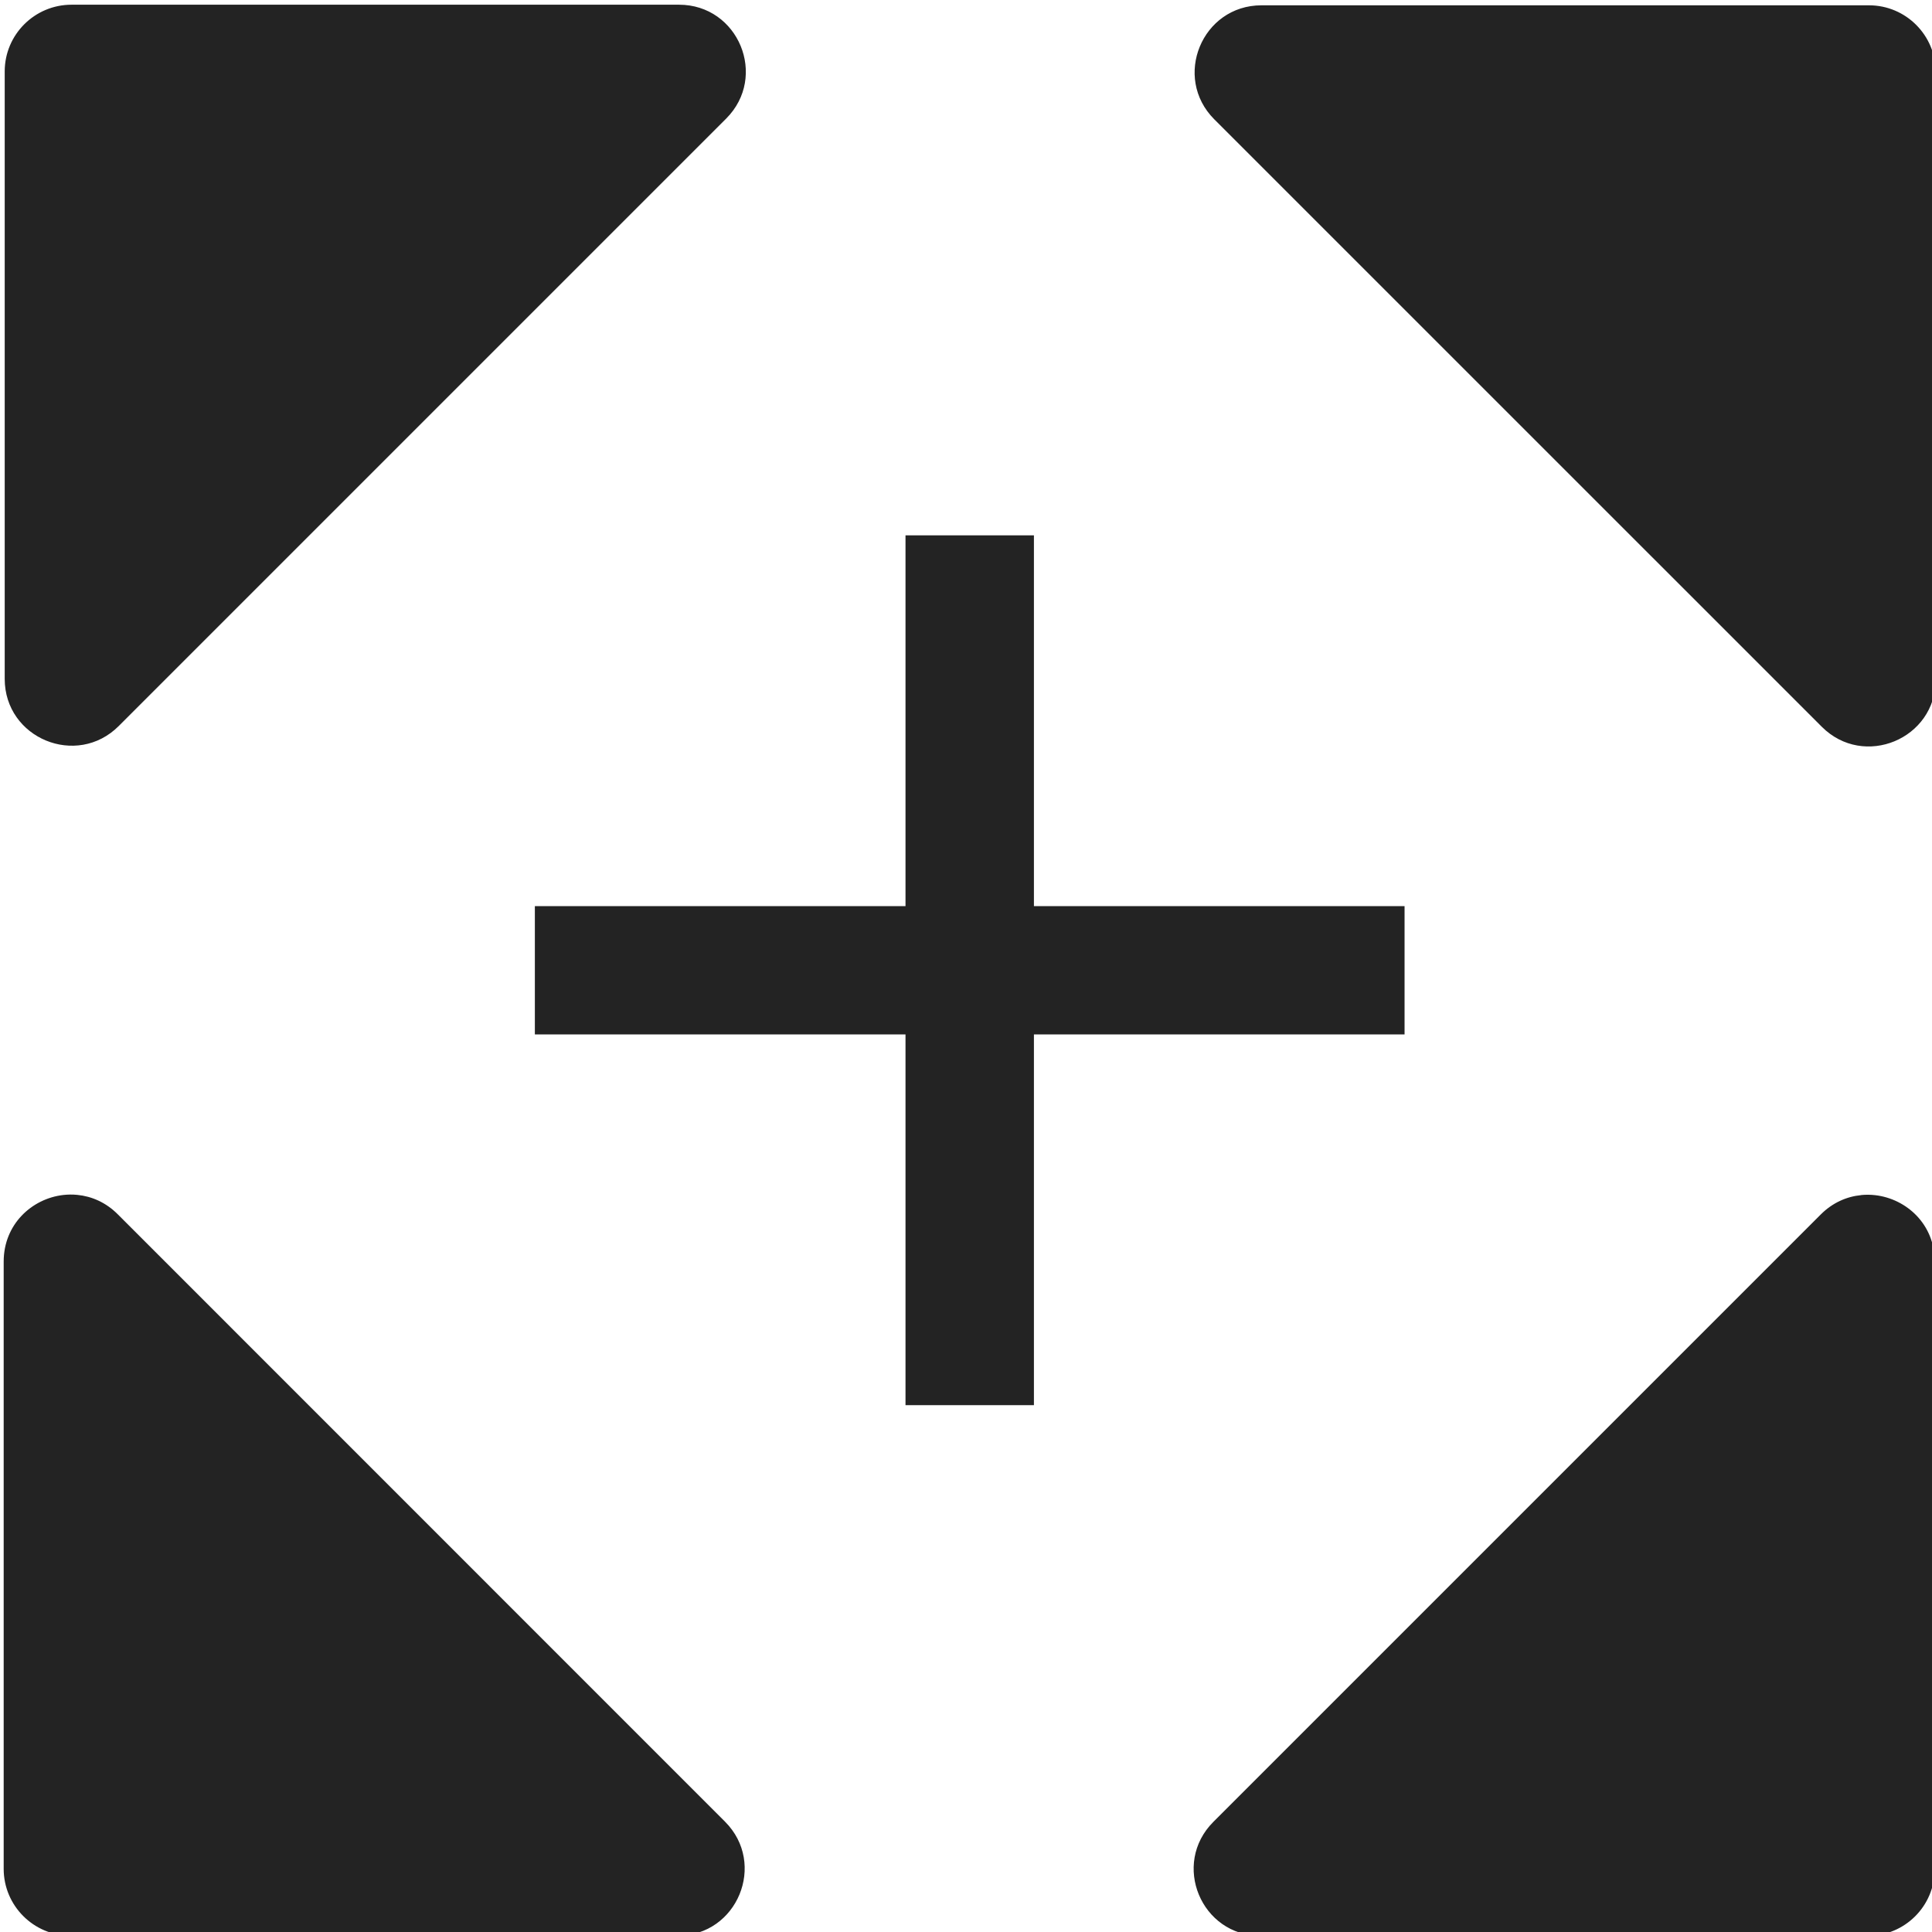 <?xml version="1.0" encoding="UTF-8" standalone="no"?>
<svg
   id="Calque_1"
   data-name="Calque 1"
   viewBox="0 0 32 32"
   version="1.1"
   sodipodi:docname="move_anchor_point.svg"
   inkscape:version="1.1 (c68e22c387, 2021-05-23)"
   inkscape:export-filename="D:\DEV_SRC\RxOT\DuAEF\DuAEF_Duik\icons\w12\w12_move_anchor_point.png"
   inkscape:export-xdpi="36"
   inkscape:export-ydpi="36"
   xmlns:inkscape="http://www.inkscape.org/namespaces/inkscape"
   xmlns:sodipodi="http://sodipodi.sourceforge.net/DTD/sodipodi-0.dtd"
   xmlns="http://www.w3.org/2000/svg"
   xmlns:svg="http://www.w3.org/2000/svg"
   xmlns:rdf="http://www.w3.org/1999/02/22-rdf-syntax-ns#"
   xmlns:cc="http://creativecommons.org/ns#"
   xmlns:dc="http://purl.org/dc/elements/1.1/">
  <sodipodi:namedview
     id="namedview25"
     pagecolor="#ffffff"
     bordercolor="#111111"
     borderopacity="1"
     inkscape:pageshadow="0"
     inkscape:pageopacity="0"
     inkscape:pagecheckerboard="1"
     showgrid="false"
     inkscape:zoom="13.15625"
     inkscape:cx="3.7624703"
     inkscape:cy="18.432304"
     inkscape:window-width="1920"
     inkscape:window-height="1027"
     inkscape:window-x="-8"
     inkscape:window-y="-8"
     inkscape:window-maximized="1"
     inkscape:current-layer="Calque_1"
     inkscape:snap-bbox="true"
     inkscape:bbox-paths="true"
     inkscape:bbox-nodes="true"
     inkscape:snap-bbox-edge-midpoints="true"
     inkscape:snap-bbox-midpoints="true" />
  <defs
     id="defs4">
    <style
       id="style2">.cls-1,.cls-2{fill:none;stroke:#e3e3e3;stroke-miterlimit:10;}.cls-1{stroke-width:3px;}.cls-2{stroke-width:2px;}</style>
    <style
       id="style1399">.cls-1{fill:#e3e3e3;}</style>
    <style
       id="style1399-4">.cls-1{fill:#e3e3e3;}</style>
    <style
       id="style1399-5">.cls-1{fill:#e3e3e3;}</style>
    <style
       id="style1399-7">.cls-1{fill:#e3e3e3;}</style>
    <style
       id="style1399-3">.cls-1{fill:#e3e3e3;}</style>
    <style
       id="style1399-1">.cls-1{fill:#e3e3e3;}</style>
    <style
       id="style1399-5-8">.cls-1{fill:#e3e3e3;}</style>
    <style
       id="style1399-8">.cls-1{fill:#e3e3e3;}</style>
    <style
       id="style1399-7-8">.cls-1{fill:#e3e3e3;}</style>
    <style
       id="style1399-1-5">.cls-1{fill:#e3e3e3;}</style>
    <style
       id="style1399-5-6">.cls-1{fill:#e3e3e3;}</style>
    <style
       id="style1399-8-9">.cls-1{fill:#e3e3e3;}</style>
    <style
       id="style1399-2">.cls-1{fill:#e3e3e3;}</style>
    <style
       id="style1399-1-1">.cls-1{fill:#e3e3e3;}</style>
    <style
       id="style1399-5-5">.cls-1{fill:#e3e3e3;}</style>
    <style
       id="style1399-8-99">.cls-1{fill:#e3e3e3;}</style>
    <style
       id="style857">.cls-1{fill:#e52120;}.cls-1,.cls-2,.cls-3,.cls-4,.cls-5{stroke:#000;stroke-miterlimit:10;stroke-width:1.2px;}.cls-2{fill:#6dbc88;}.cls-3{fill:#701034;}.cls-4{fill:#51aae0;}.cls-5{fill:none;}</style>
  </defs>
  <title
     id="title6">measure_l</title>
  <path
     id="path3259"
     style="color:#000000;fill:#232323;fill-opacity:1;stroke-linecap:round;-inkscape-stroke:none"
     d="m 1.185,0.078 c -0.611,3e-7 -1.107,0.495 -1.107,1.105 V 11.244 c 0,0.985 1.192,1.478 1.889,0.781 L 12.027,1.965 C 12.724,1.268 12.231,0.078 11.246,0.078 Z m 19.709,0.01 c -0.985,-6e-7 -1.478,1.192 -0.781,1.889 l 10.062,10.061 c 0.697,0.697 1.887,0.202 1.887,-0.783 V 1.195 c 0,-0.611 -0.495,-1.107 -1.105,-1.107 z M 14.998,8.867 V 15.008 H 8.859 v 2.125 h 6.139 v 6.141 h 2.127 v -6.141 h 6.139 v -2.125 H 17.125 V 8.867 Z M 1.281,19.791 c -0.079,-0.008 -0.158,-0.007 -0.236,0.002 -0.519,0.061 -0.984,0.486 -0.984,1.102 v 10.059 c 1e-6,0.611 0.497,1.107 1.107,1.107 h 10.059 c 0.985,10e-7 1.478,-1.192 0.781,-1.889 L 1.949,20.111 C 1.753,19.915 1.517,19.814 1.281,19.791 Z m 29.545,0.004 c -0.237,0.023 -0.472,0.124 -0.668,0.32 L 20.097,30.176 c -0.697,0.697 -0.204,1.887 0.781,1.887 h 10.062 c 0.611,0 1.105,-0.495 1.105,-1.105 V 20.896 c 0,-0.616 -0.465,-1.039 -0.984,-1.1 -0.078,-0.009 -0.157,-0.01 -0.236,-0.002 z"
     inkscape:export-filename="D:\DEV_SRC\RxOT\DuAEF\DuAEF_Duik\icons\w12\path3259.png"
     inkscape:export-xdpi="36"
     inkscape:export-ydpi="36" />
  <style
     type="text/css"
     id="style815">
	.st0{fill:#00005B;}
	.st1{fill:#9999FF;}
</style>
</svg>
